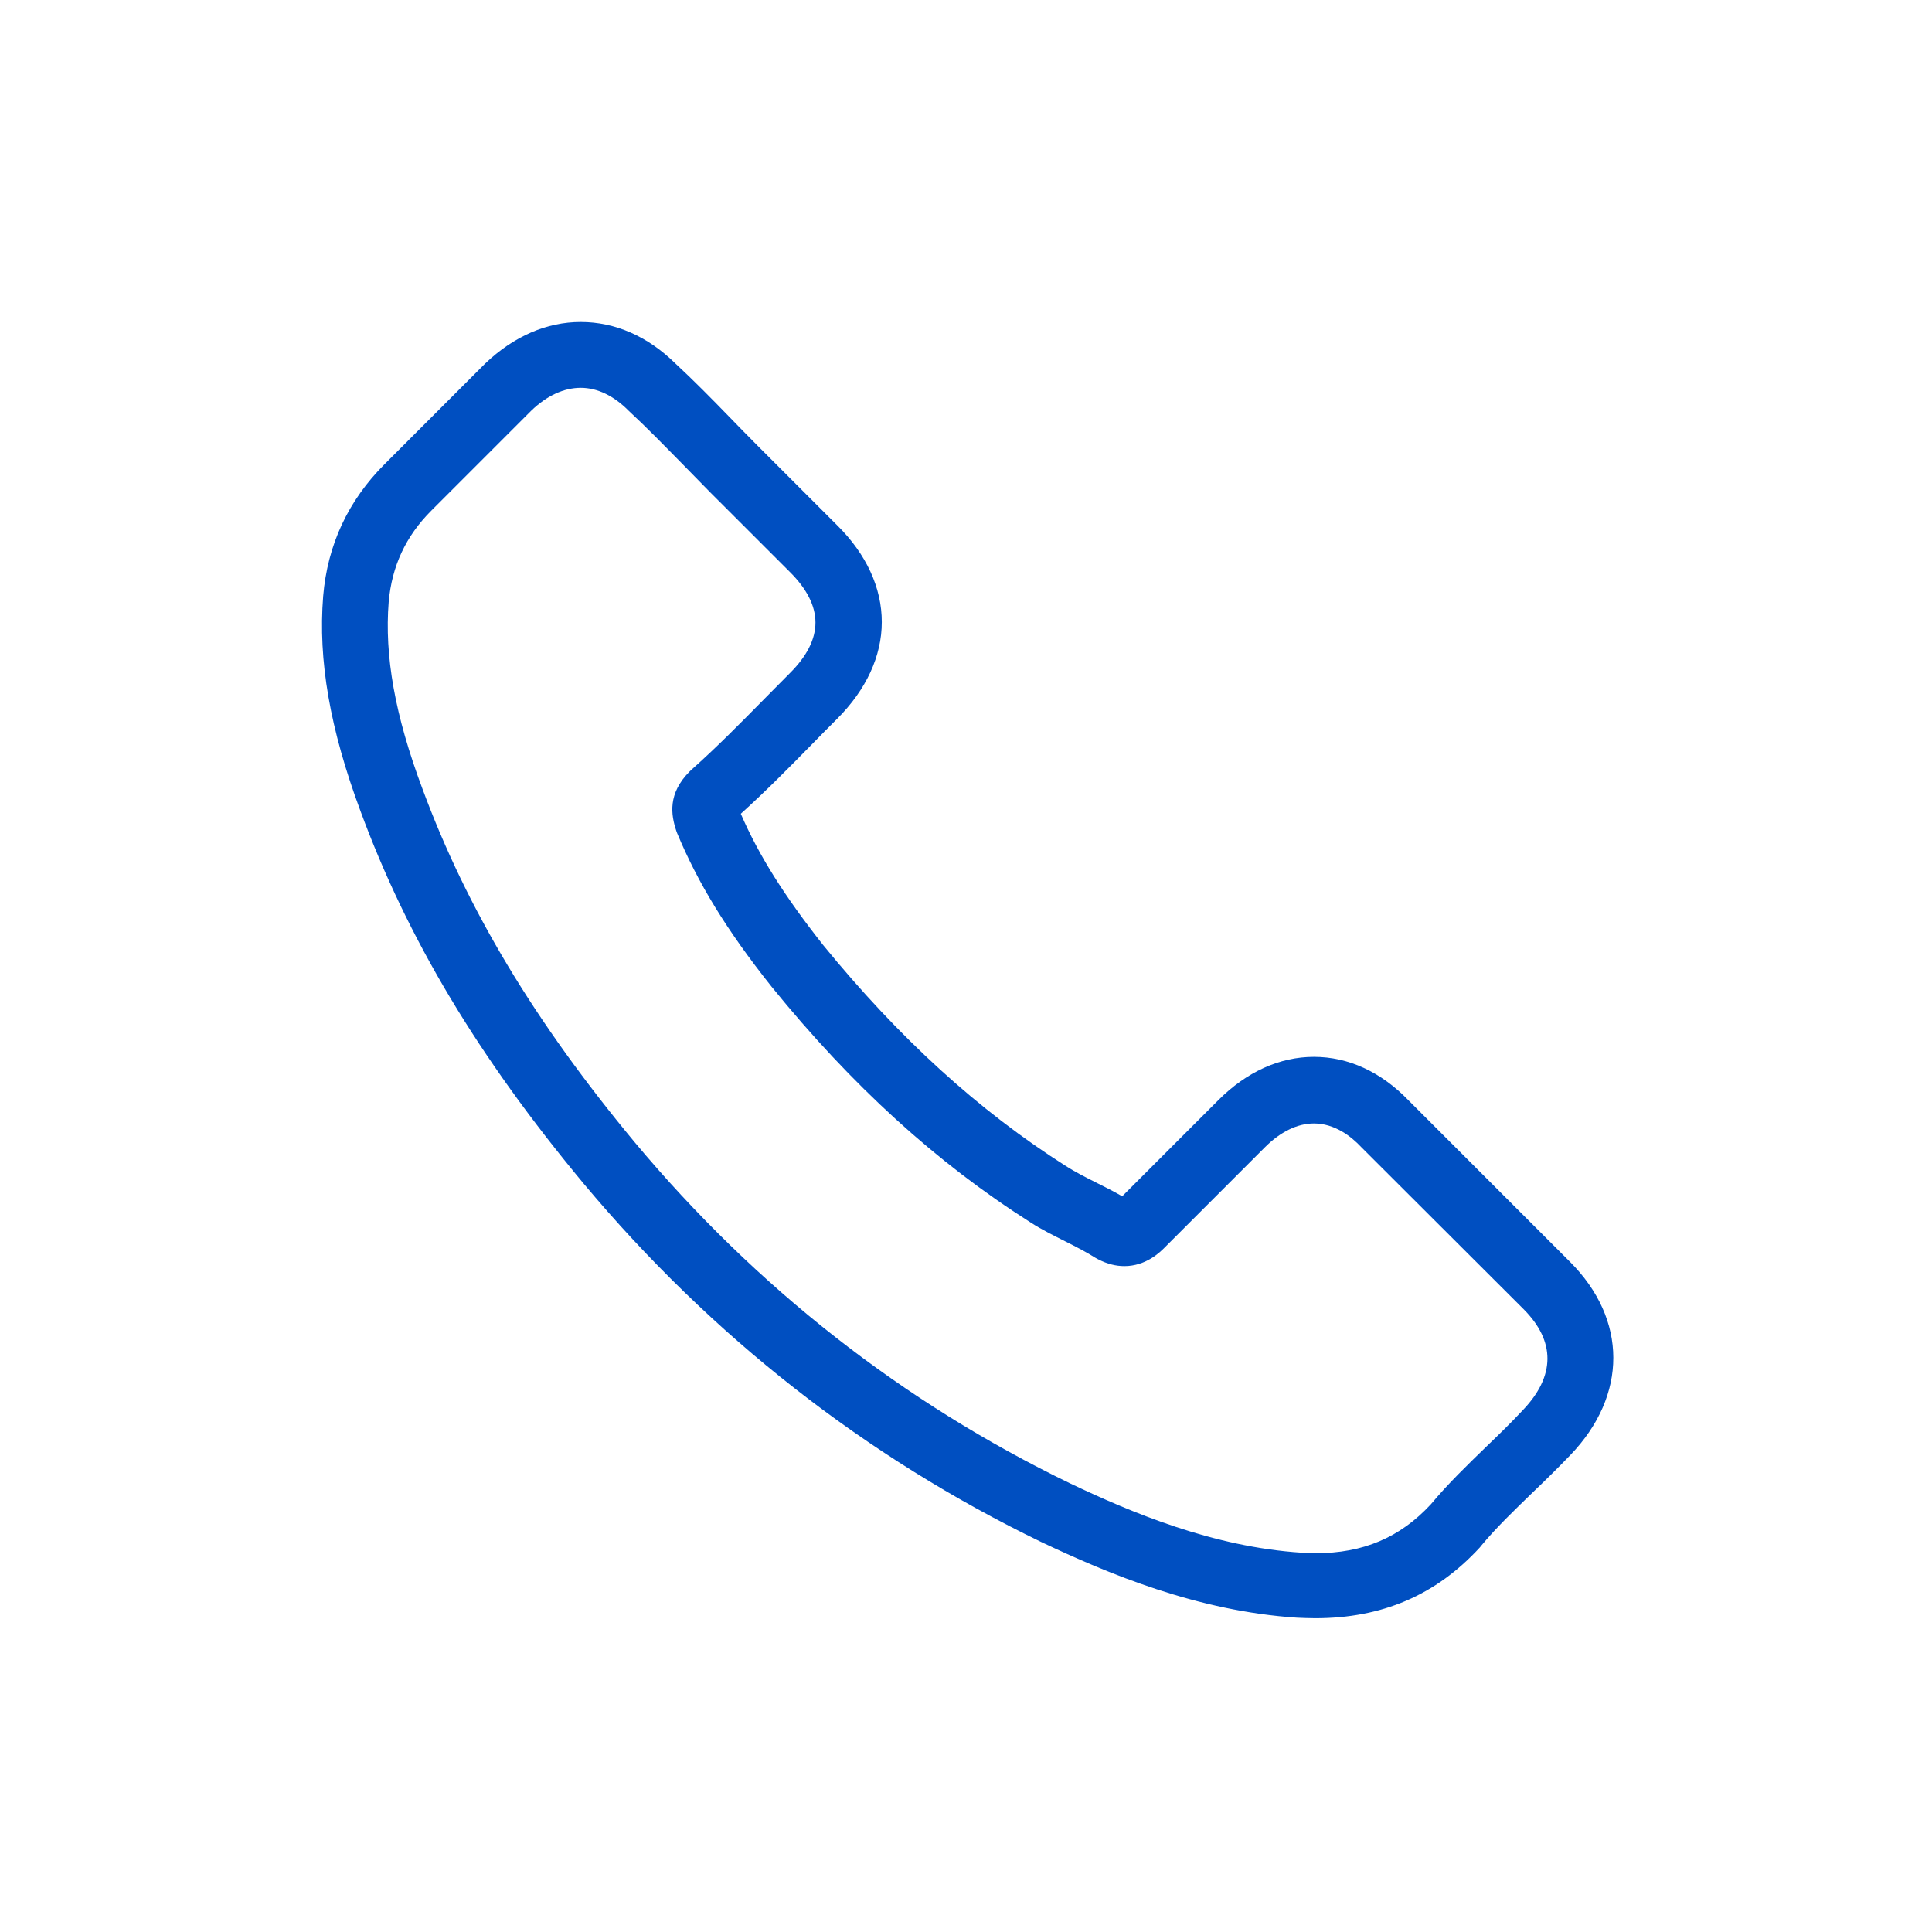 <svg width="48" height="48" viewBox="0 0 48 48" fill="none" xmlns="http://www.w3.org/2000/svg">
<path d="M14.501 29.407C17.678 33.204 21.501 36.193 25.866 38.309C27.527 39.096 29.749 40.03 32.225 40.191C32.378 40.197 32.525 40.204 32.679 40.204C34.34 40.204 35.675 39.63 36.763 38.449C36.769 38.442 36.782 38.429 36.789 38.416C37.176 37.948 37.617 37.528 38.077 37.081C38.391 36.781 38.711 36.467 39.018 36.147C40.439 34.665 40.439 32.783 39.005 31.349L34.994 27.338C34.313 26.631 33.499 26.257 32.645 26.257C31.791 26.257 30.97 26.631 30.27 27.332L27.881 29.721C27.66 29.594 27.434 29.48 27.22 29.374C26.953 29.24 26.706 29.113 26.486 28.973C24.311 27.592 22.335 25.79 20.447 23.475C19.493 22.267 18.852 21.253 18.405 20.218C19.032 19.651 19.619 19.057 20.187 18.477C20.387 18.27 20.594 18.063 20.801 17.856C21.521 17.135 21.908 16.301 21.908 15.454C21.908 14.606 21.528 13.772 20.801 13.052L18.812 11.063C18.578 10.829 18.358 10.602 18.131 10.369C17.691 9.915 17.231 9.448 16.777 9.028C16.09 8.354 15.282 8 14.428 8C13.581 8 12.766 8.354 12.052 9.034L9.557 11.53C8.649 12.438 8.135 13.539 8.029 14.813C7.902 16.408 8.195 18.103 8.956 20.151C10.124 23.321 11.886 26.264 14.501 29.407ZM9.657 14.953C9.737 14.066 10.077 13.325 10.718 12.684L13.2 10.202C13.587 9.828 14.014 9.635 14.428 9.635C14.835 9.635 15.249 9.828 15.629 10.215C16.076 10.629 16.497 11.063 16.95 11.523C17.177 11.757 17.411 11.991 17.644 12.231L19.633 14.219C20.047 14.633 20.26 15.053 20.26 15.467C20.26 15.881 20.047 16.301 19.633 16.715C19.426 16.922 19.219 17.135 19.012 17.342C18.392 17.97 17.811 18.563 17.171 19.131C17.157 19.144 17.151 19.151 17.137 19.164C16.583 19.718 16.67 20.245 16.803 20.645C16.81 20.665 16.817 20.679 16.823 20.699C17.337 21.933 18.051 23.108 19.166 24.509C21.168 26.978 23.276 28.893 25.599 30.368C25.886 30.555 26.192 30.702 26.479 30.848C26.746 30.982 26.993 31.109 27.213 31.249C27.24 31.262 27.26 31.275 27.287 31.289C27.507 31.402 27.721 31.456 27.934 31.456C28.468 31.456 28.815 31.115 28.928 31.002L31.424 28.506C31.811 28.119 32.231 27.912 32.645 27.912C33.152 27.912 33.566 28.226 33.826 28.506L37.85 32.523C38.651 33.324 38.644 34.191 37.83 35.039C37.55 35.339 37.256 35.626 36.943 35.926C36.475 36.38 35.988 36.847 35.548 37.375C34.781 38.202 33.866 38.589 32.685 38.589C32.572 38.589 32.452 38.582 32.338 38.576C30.149 38.436 28.114 37.581 26.586 36.854C22.436 34.846 18.792 31.996 15.769 28.379C13.28 25.383 11.605 22.594 10.498 19.604C9.81 17.769 9.55 16.294 9.657 14.953Z" fill="#004FC1"/>
</svg>
